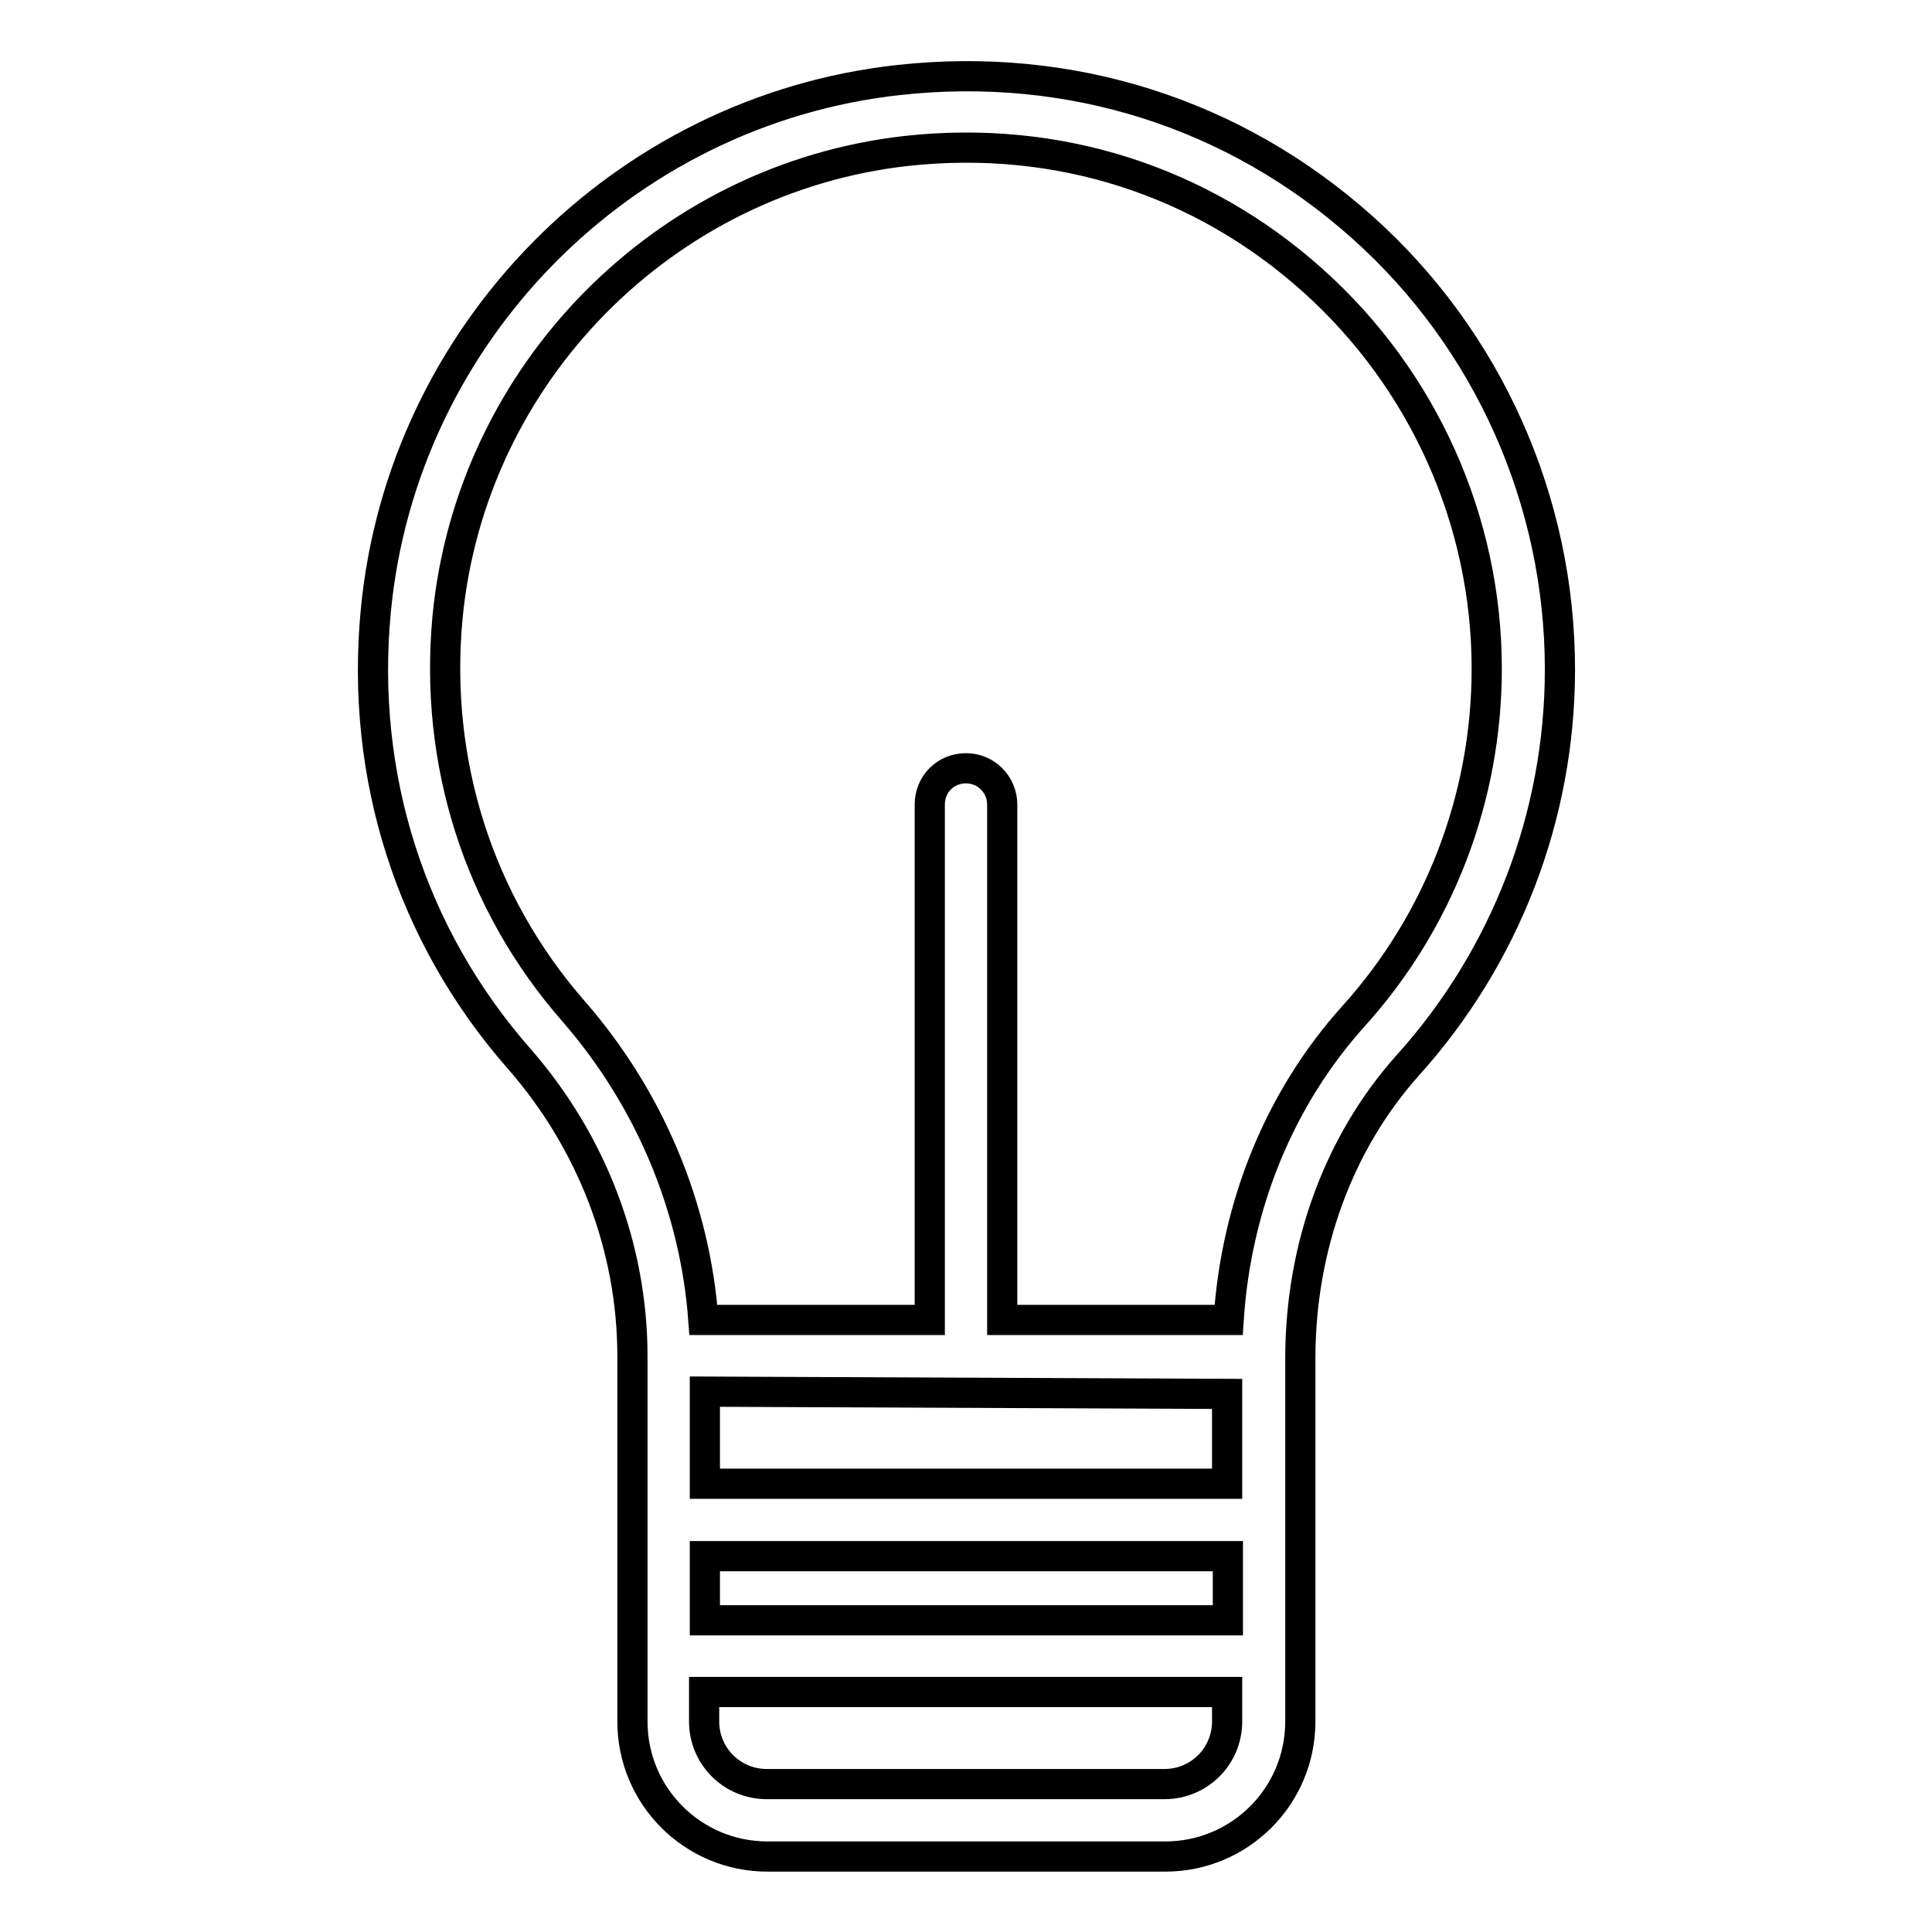 <?xml version="1.0" encoding="utf-8"?>
<!-- Svg Vector Icons : http://www.onlinewebfonts.com/icon -->
<!DOCTYPE svg PUBLIC "-//W3C//DTD SVG 1.1//EN" "http://www.w3.org/Graphics/SVG/1.1/DTD/svg11.dtd">
<svg version="1.1" xmlns="http://www.w3.org/2000/svg" xmlns:xlink="http://www.w3.org/1999/xlink" x="0px" y="0px" viewBox="0 0 256 256" enable-background="new 0 0 256 256" xml:space="preserve">
<g> <path stroke-width="4" fill-opacity="0" stroke="#000000"  d="M76,134c-12.6-14.4-18.5-33-16.7-52.2C62.4,49.5,88,23.6,120.1,20c20-2.2,39.1,3.9,53.9,17.2 c14.6,13.1,23,31.8,23,51.4c0,17.1-6.3,33.5-17.7,46.1c-9.7,10.8-15.5,24.9-16.5,40.2h-30v-68.3c0-2.6-2.1-4.8-4.8-4.8 s-4.8,2.1-4.8,4.8v68.3h-30C92.1,160,86.1,145.6,76,134z M154.3,236.4h-52.7c-4.6,0-8.3-3.7-8.3-8.3v-3.9h69.3v3.9 C162.6,232.7,158.9,236.4,154.3,236.4z M162.6,184.7v11.9H93.4v-12.2L162.6,184.7z M162.6,214.7H93.4v-8.5h69.3V214.7L162.6,214.7z  M83.8,228.1c0,9.9,8,17.9,17.9,17.9h52.7c9.9,0,17.9-8,17.9-17.9V180c0-14.8,5.1-28.6,14.2-38.8c13-14.4,20.2-33.1,20.2-52.5 c0-22.3-9.5-43.7-26.2-58.6c-16.9-15.1-38.7-22-61.4-19.5c-36.6,4-65.8,33.6-69.3,70.3c-2.1,21.9,4.6,43,19,59.4 c9.7,11.1,15,25.1,15,39.4V228.1z"/></g>
</svg>
